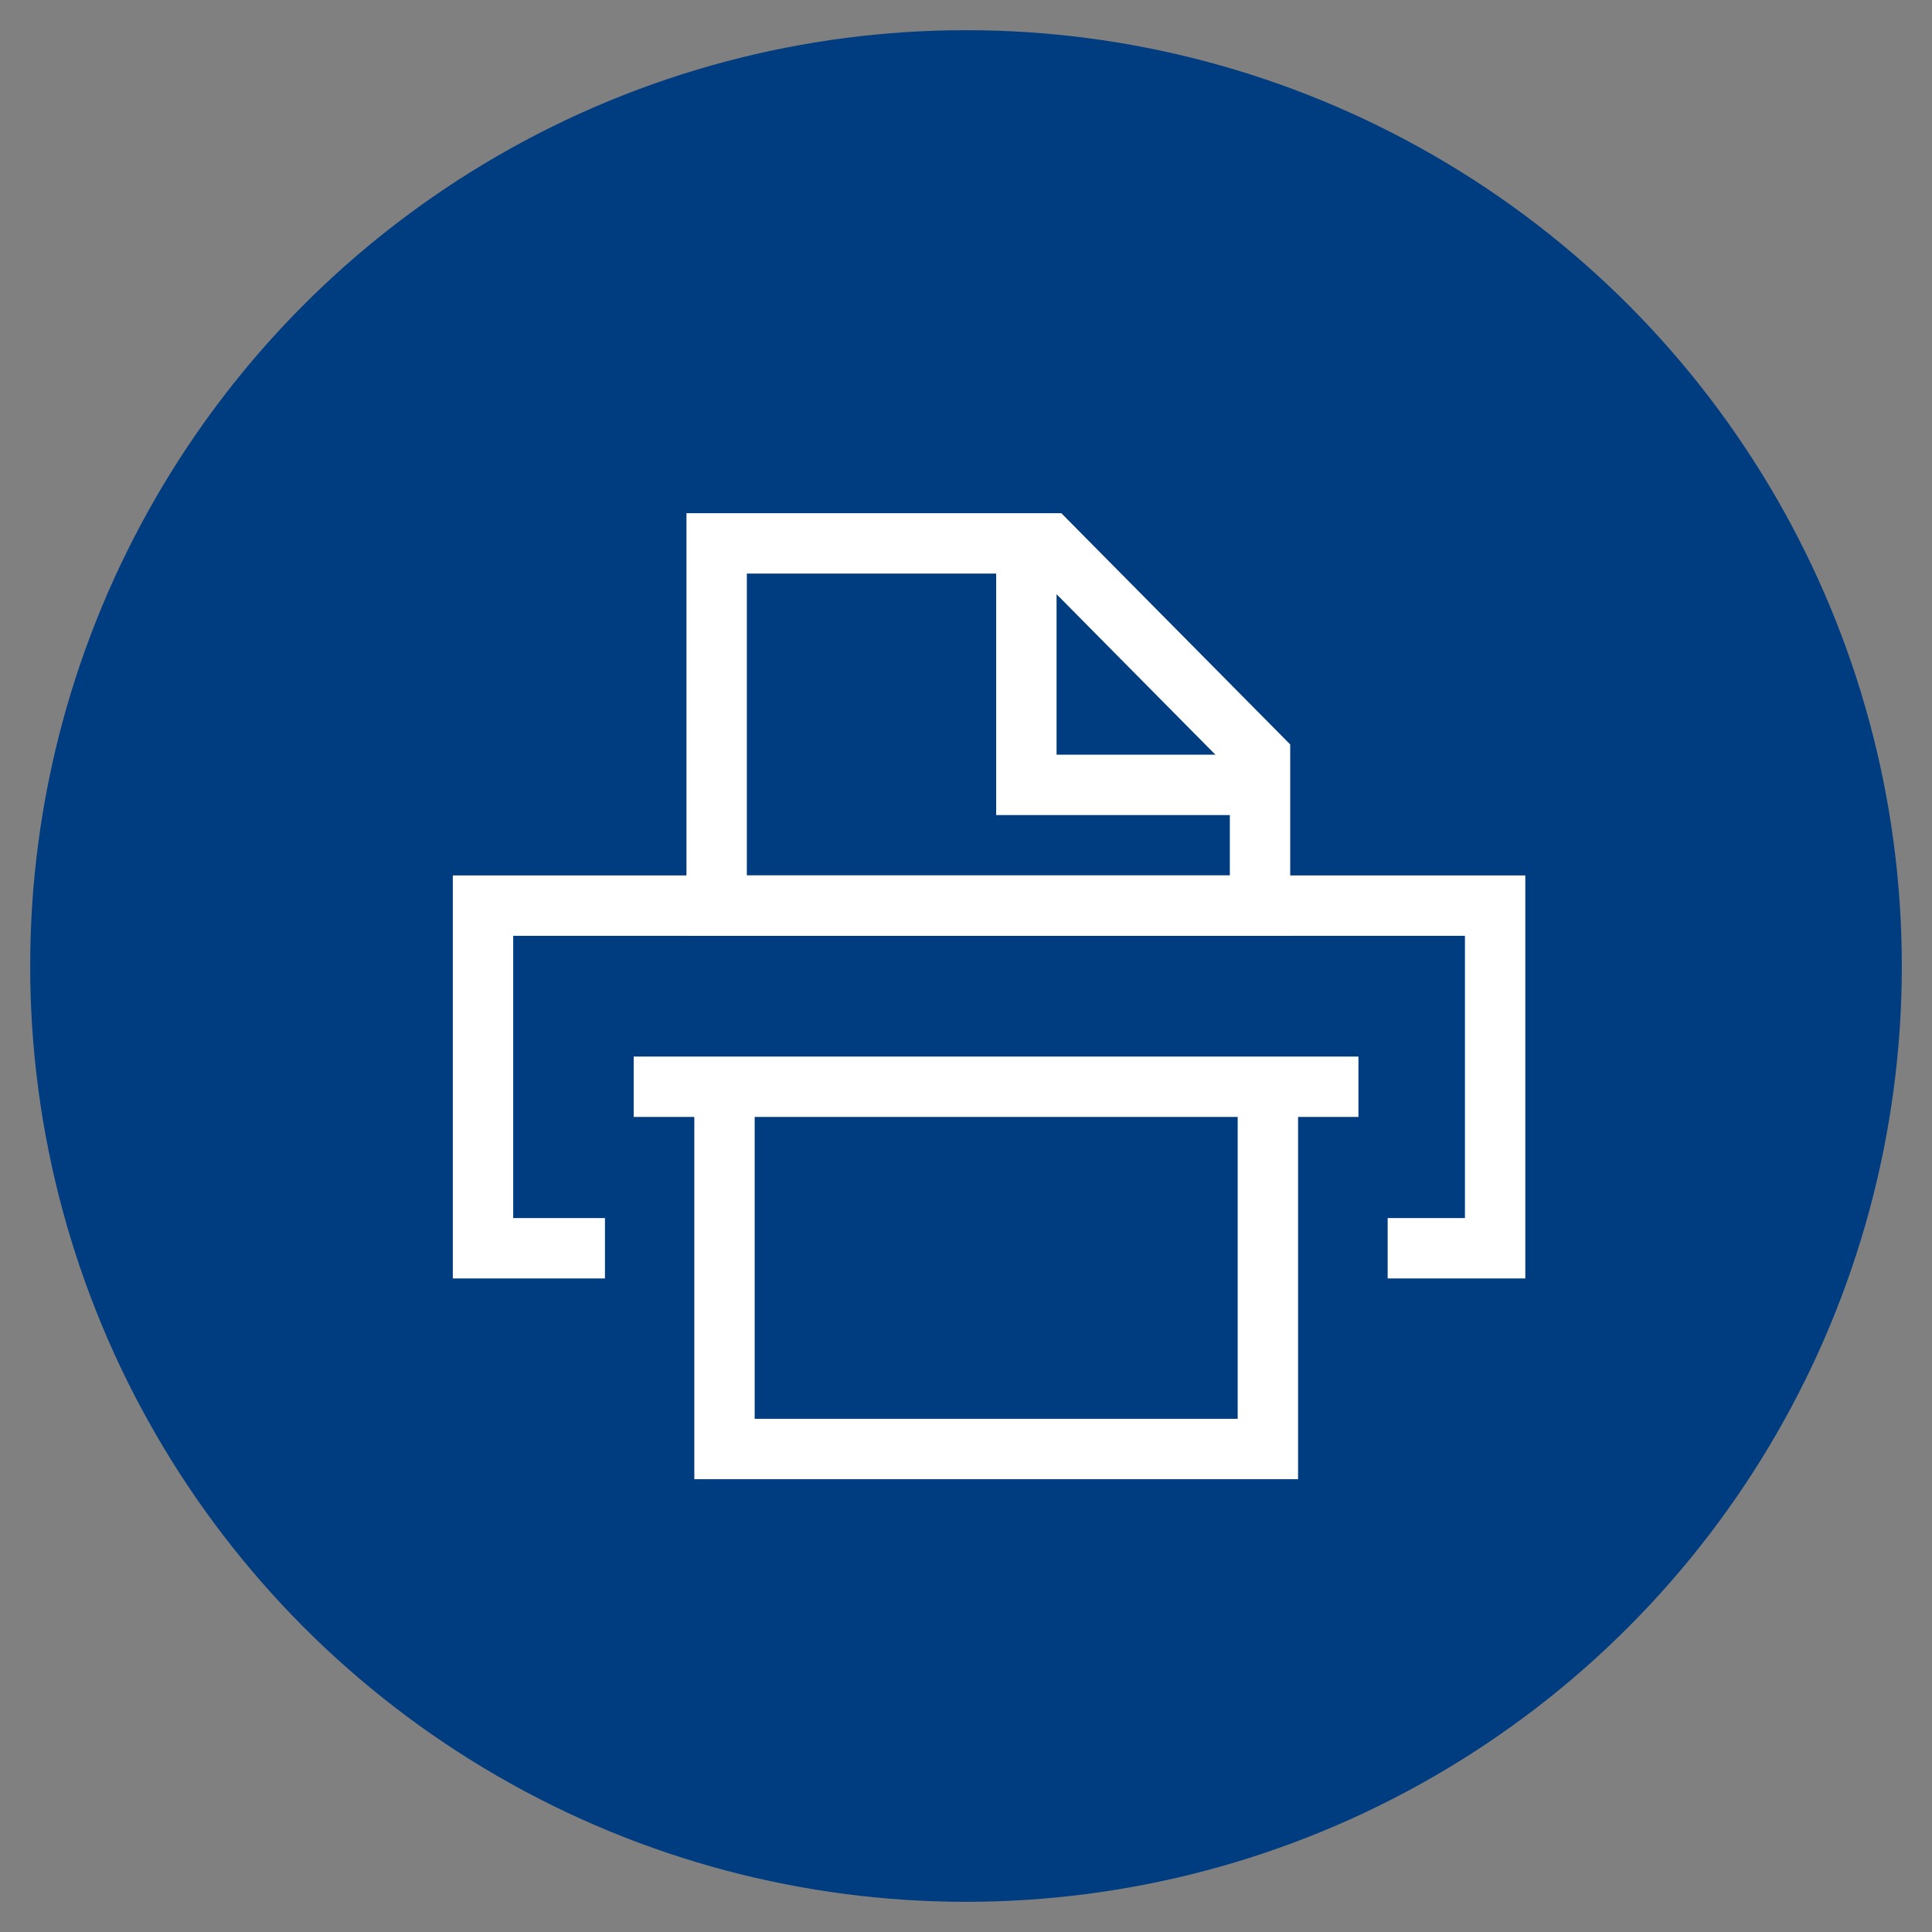 <svg width="32" height="32" viewBox="0 0 32 32" xmlns="http://www.w3.org/2000/svg">
    <rect x="0" y="0" width="32" height="32" fill="#808080" stroke="none"/>
    <g fill-rule="nonzero" fill="none">
        <circle cx="15" cy="15" r="15" transform="translate(1 1)" fill="#003C80" stroke="#003C80"/>
        <g stroke="#FFF">
            <path d="M10.02 20.675H8V15h16.764v5.675h-1.78"/>
            <path d="M12 18v6h9v-6M11.87 15V9h5.5l3.5 3.536V15z"/>
            <path d="M17 9v4h4M10.496 18H22.5"/>
        </g>
    </g>
</svg>